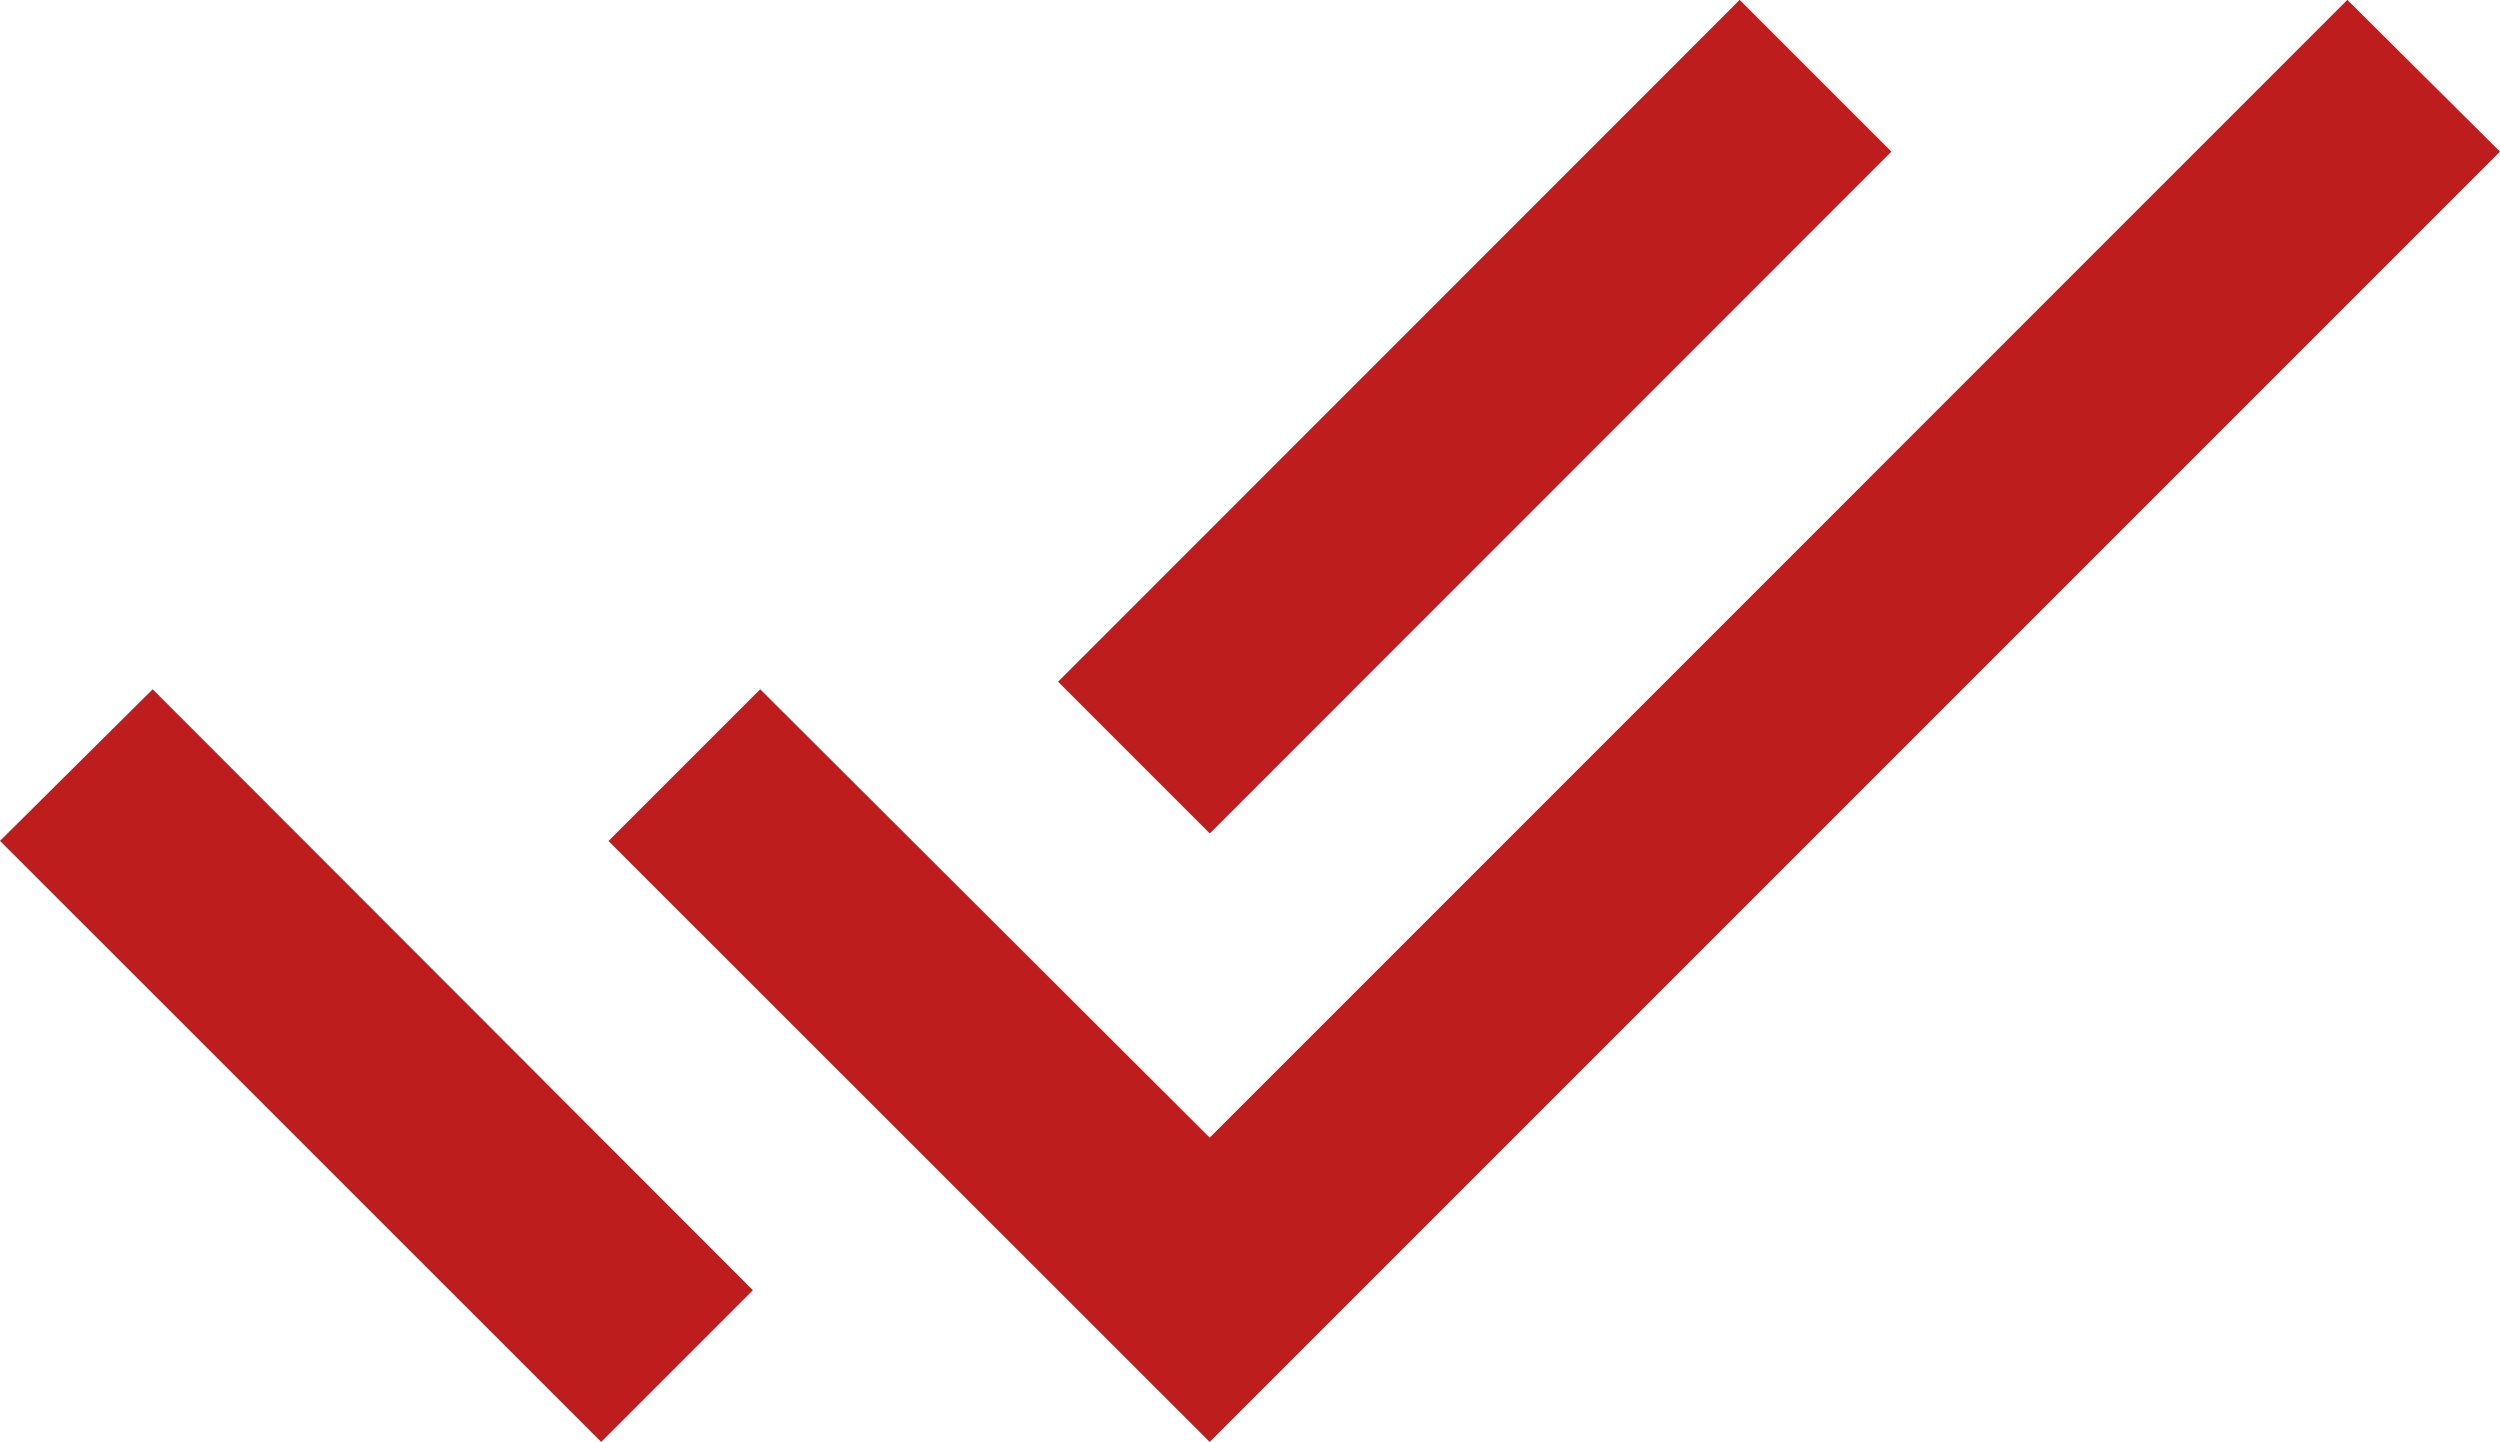 <svg xmlns="http://www.w3.org/2000/svg" width="47.783" height="27.56" viewBox="0 0 47.783 27.56"><path id="ic_done_all_24px" d="M36.561,8.488l-2.9-2.9L20.633,18.62l2.9,2.9Zm8.714-2.9L23.531,27.334l-8.591-8.57-2.9,2.9L23.531,33.15,48.193,8.488ZM.41,21.662,11.9,33.15l2.9-2.9L3.328,18.764Z" transform="translate(-0.41 -5.59)" fill="#bd1d1d"></path></svg>